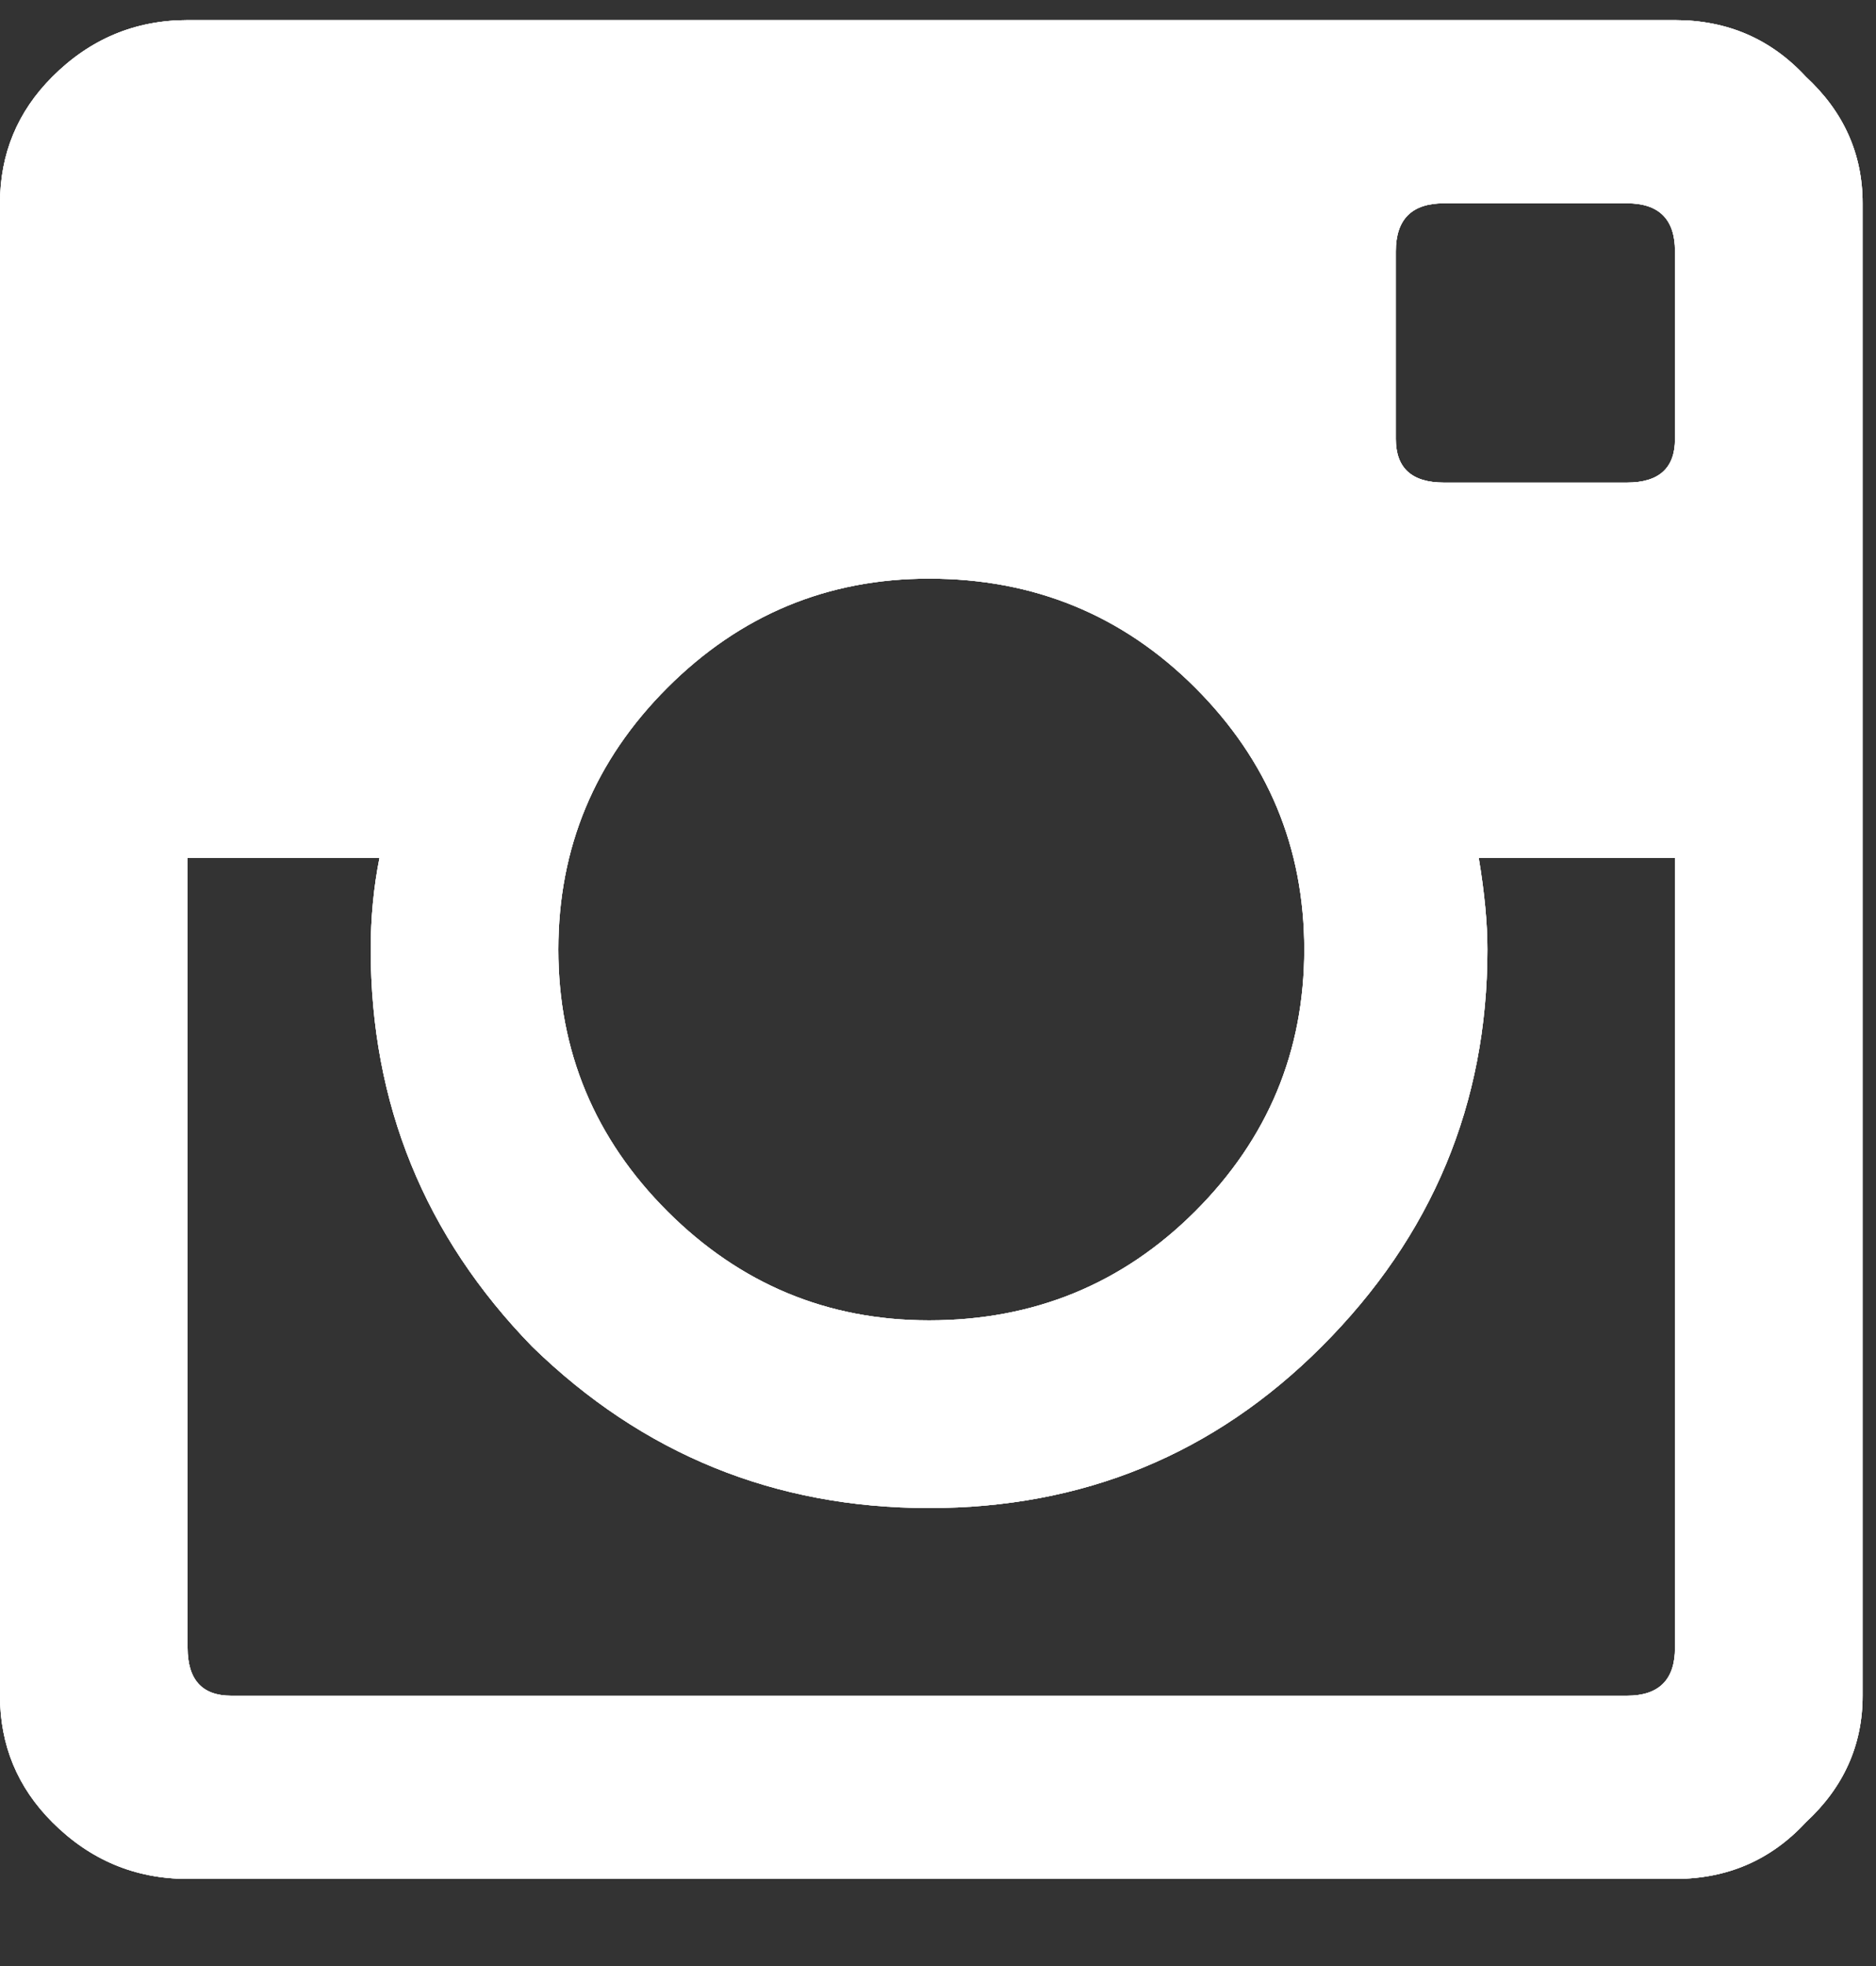 <svg width="21" height="22" viewBox="0 0 21 22" fill="none" xmlns="http://www.w3.org/2000/svg">
<rect x="0" y="0" width="21" height="22" fill="#333333" stroke="none"/>
<path d="M18.75 4.912V2.812C18.75 2.454 18.571 2.275 18.213 2.275H16.162C15.804 2.275 15.625 2.454 15.625 2.812V4.912C15.625 5.238 15.804 5.4 16.162 5.4H18.213C18.571 5.4 18.75 5.238 18.75 4.912ZM2.588 18.975H18.213C18.571 18.975 18.75 18.796 18.75 18.438V9.6H16.553C16.618 9.99 16.65 10.332 16.65 10.625C16.65 12.35 16.032 13.831 14.795 15.068C13.591 16.273 12.126 16.875 10.4 16.875C8.675 16.875 7.194 16.273 5.957 15.068C4.753 13.831 4.15 12.35 4.15 10.625C4.15 10.267 4.183 9.925 4.248 9.6H2.1V18.438C2.1 18.796 2.262 18.975 2.588 18.975ZM13.379 7.695C12.565 6.882 11.572 6.475 10.4 6.475C9.261 6.475 8.285 6.882 7.471 7.695C6.657 8.509 6.25 9.486 6.25 10.625C6.25 11.764 6.657 12.741 7.471 13.555C8.285 14.368 9.261 14.775 10.4 14.775C11.572 14.775 12.565 14.368 13.379 13.555C14.193 12.741 14.6 11.764 14.6 10.625C14.6 9.486 14.193 8.509 13.379 7.695ZM18.75 0.225C19.336 0.225 19.824 0.436 20.215 0.859C20.638 1.25 20.85 1.722 20.85 2.275V18.975C20.85 19.528 20.638 20 20.215 20.391C19.824 20.814 19.336 21.025 18.75 21.025H2.1C1.514 21.025 1.009 20.814 0.586 20.391C0.195 20 0 19.528 0 18.975V2.275C0 1.722 0.195 1.25 0.586 0.859C1.009 0.436 1.514 0.225 2.1 0.225H18.75Z" fill="white"/>
<path d="M18.75 4.912V2.812C18.75 2.454 18.571 2.275 18.213 2.275H16.162C15.804 2.275 15.625 2.454 15.625 2.812V4.912C15.625 5.238 15.804 5.4 16.162 5.4H18.213C18.571 5.4 18.75 5.238 18.75 4.912ZM2.588 18.975H18.213C18.571 18.975 18.75 18.796 18.75 18.438V9.6H16.553C16.618 9.99 16.65 10.332 16.65 10.625C16.65 12.35 16.032 13.831 14.795 15.068C13.591 16.273 12.126 16.875 10.4 16.875C8.675 16.875 7.194 16.273 5.957 15.068C4.753 13.831 4.15 12.35 4.15 10.625C4.15 10.267 4.183 9.925 4.248 9.6H2.1V18.438C2.1 18.796 2.262 18.975 2.588 18.975ZM13.379 7.695C12.565 6.882 11.572 6.475 10.4 6.475C9.261 6.475 8.285 6.882 7.471 7.695C6.657 8.509 6.25 9.486 6.25 10.625C6.25 11.764 6.657 12.741 7.471 13.555C8.285 14.368 9.261 14.775 10.4 14.775C11.572 14.775 12.565 14.368 13.379 13.555C14.193 12.741 14.6 11.764 14.6 10.625C14.6 9.486 14.193 8.509 13.379 7.695ZM18.75 0.225C19.336 0.225 19.824 0.436 20.215 0.859C20.638 1.25 20.85 1.722 20.85 2.275V18.975C20.85 19.528 20.638 20 20.215 20.391C19.824 20.814 19.336 21.025 18.75 21.025H2.1C1.514 21.025 1.009 20.814 0.586 20.391C0.195 20 0 19.528 0 18.975V2.275C0 1.722 0.195 1.25 0.586 0.859C1.009 0.436 1.514 0.225 2.1 0.225H18.75Z" fill="white"/>
<path d="M18.75 4.912V2.812C18.75 2.454 18.571 2.275 18.213 2.275H16.162C15.804 2.275 15.625 2.454 15.625 2.812V4.912C15.625 5.238 15.804 5.4 16.162 5.4H18.213C18.571 5.4 18.75 5.238 18.75 4.912ZM2.588 18.975H18.213C18.571 18.975 18.75 18.796 18.75 18.438V9.6H16.553C16.618 9.99 16.65 10.332 16.65 10.625C16.65 12.35 16.032 13.831 14.795 15.068C13.591 16.273 12.126 16.875 10.4 16.875C8.675 16.875 7.194 16.273 5.957 15.068C4.753 13.831 4.15 12.35 4.15 10.625C4.15 10.267 4.183 9.925 4.248 9.6H2.1V18.438C2.1 18.796 2.262 18.975 2.588 18.975ZM13.379 7.695C12.565 6.882 11.572 6.475 10.4 6.475C9.261 6.475 8.285 6.882 7.471 7.695C6.657 8.509 6.25 9.486 6.25 10.625C6.25 11.764 6.657 12.741 7.471 13.555C8.285 14.368 9.261 14.775 10.4 14.775C11.572 14.775 12.565 14.368 13.379 13.555C14.193 12.741 14.6 11.764 14.6 10.625C14.6 9.486 14.193 8.509 13.379 7.695ZM18.75 0.225C19.336 0.225 19.824 0.436 20.215 0.859C20.638 1.25 20.85 1.722 20.85 2.275V18.975C20.85 19.528 20.638 20 20.215 20.391C19.824 20.814 19.336 21.025 18.75 21.025H2.1C1.514 21.025 1.009 20.814 0.586 20.391C0.195 20 0 19.528 0 18.975V2.275C0 1.722 0.195 1.25 0.586 0.859C1.009 0.436 1.514 0.225 2.1 0.225H18.75Z" fill="white"/>
</svg>
